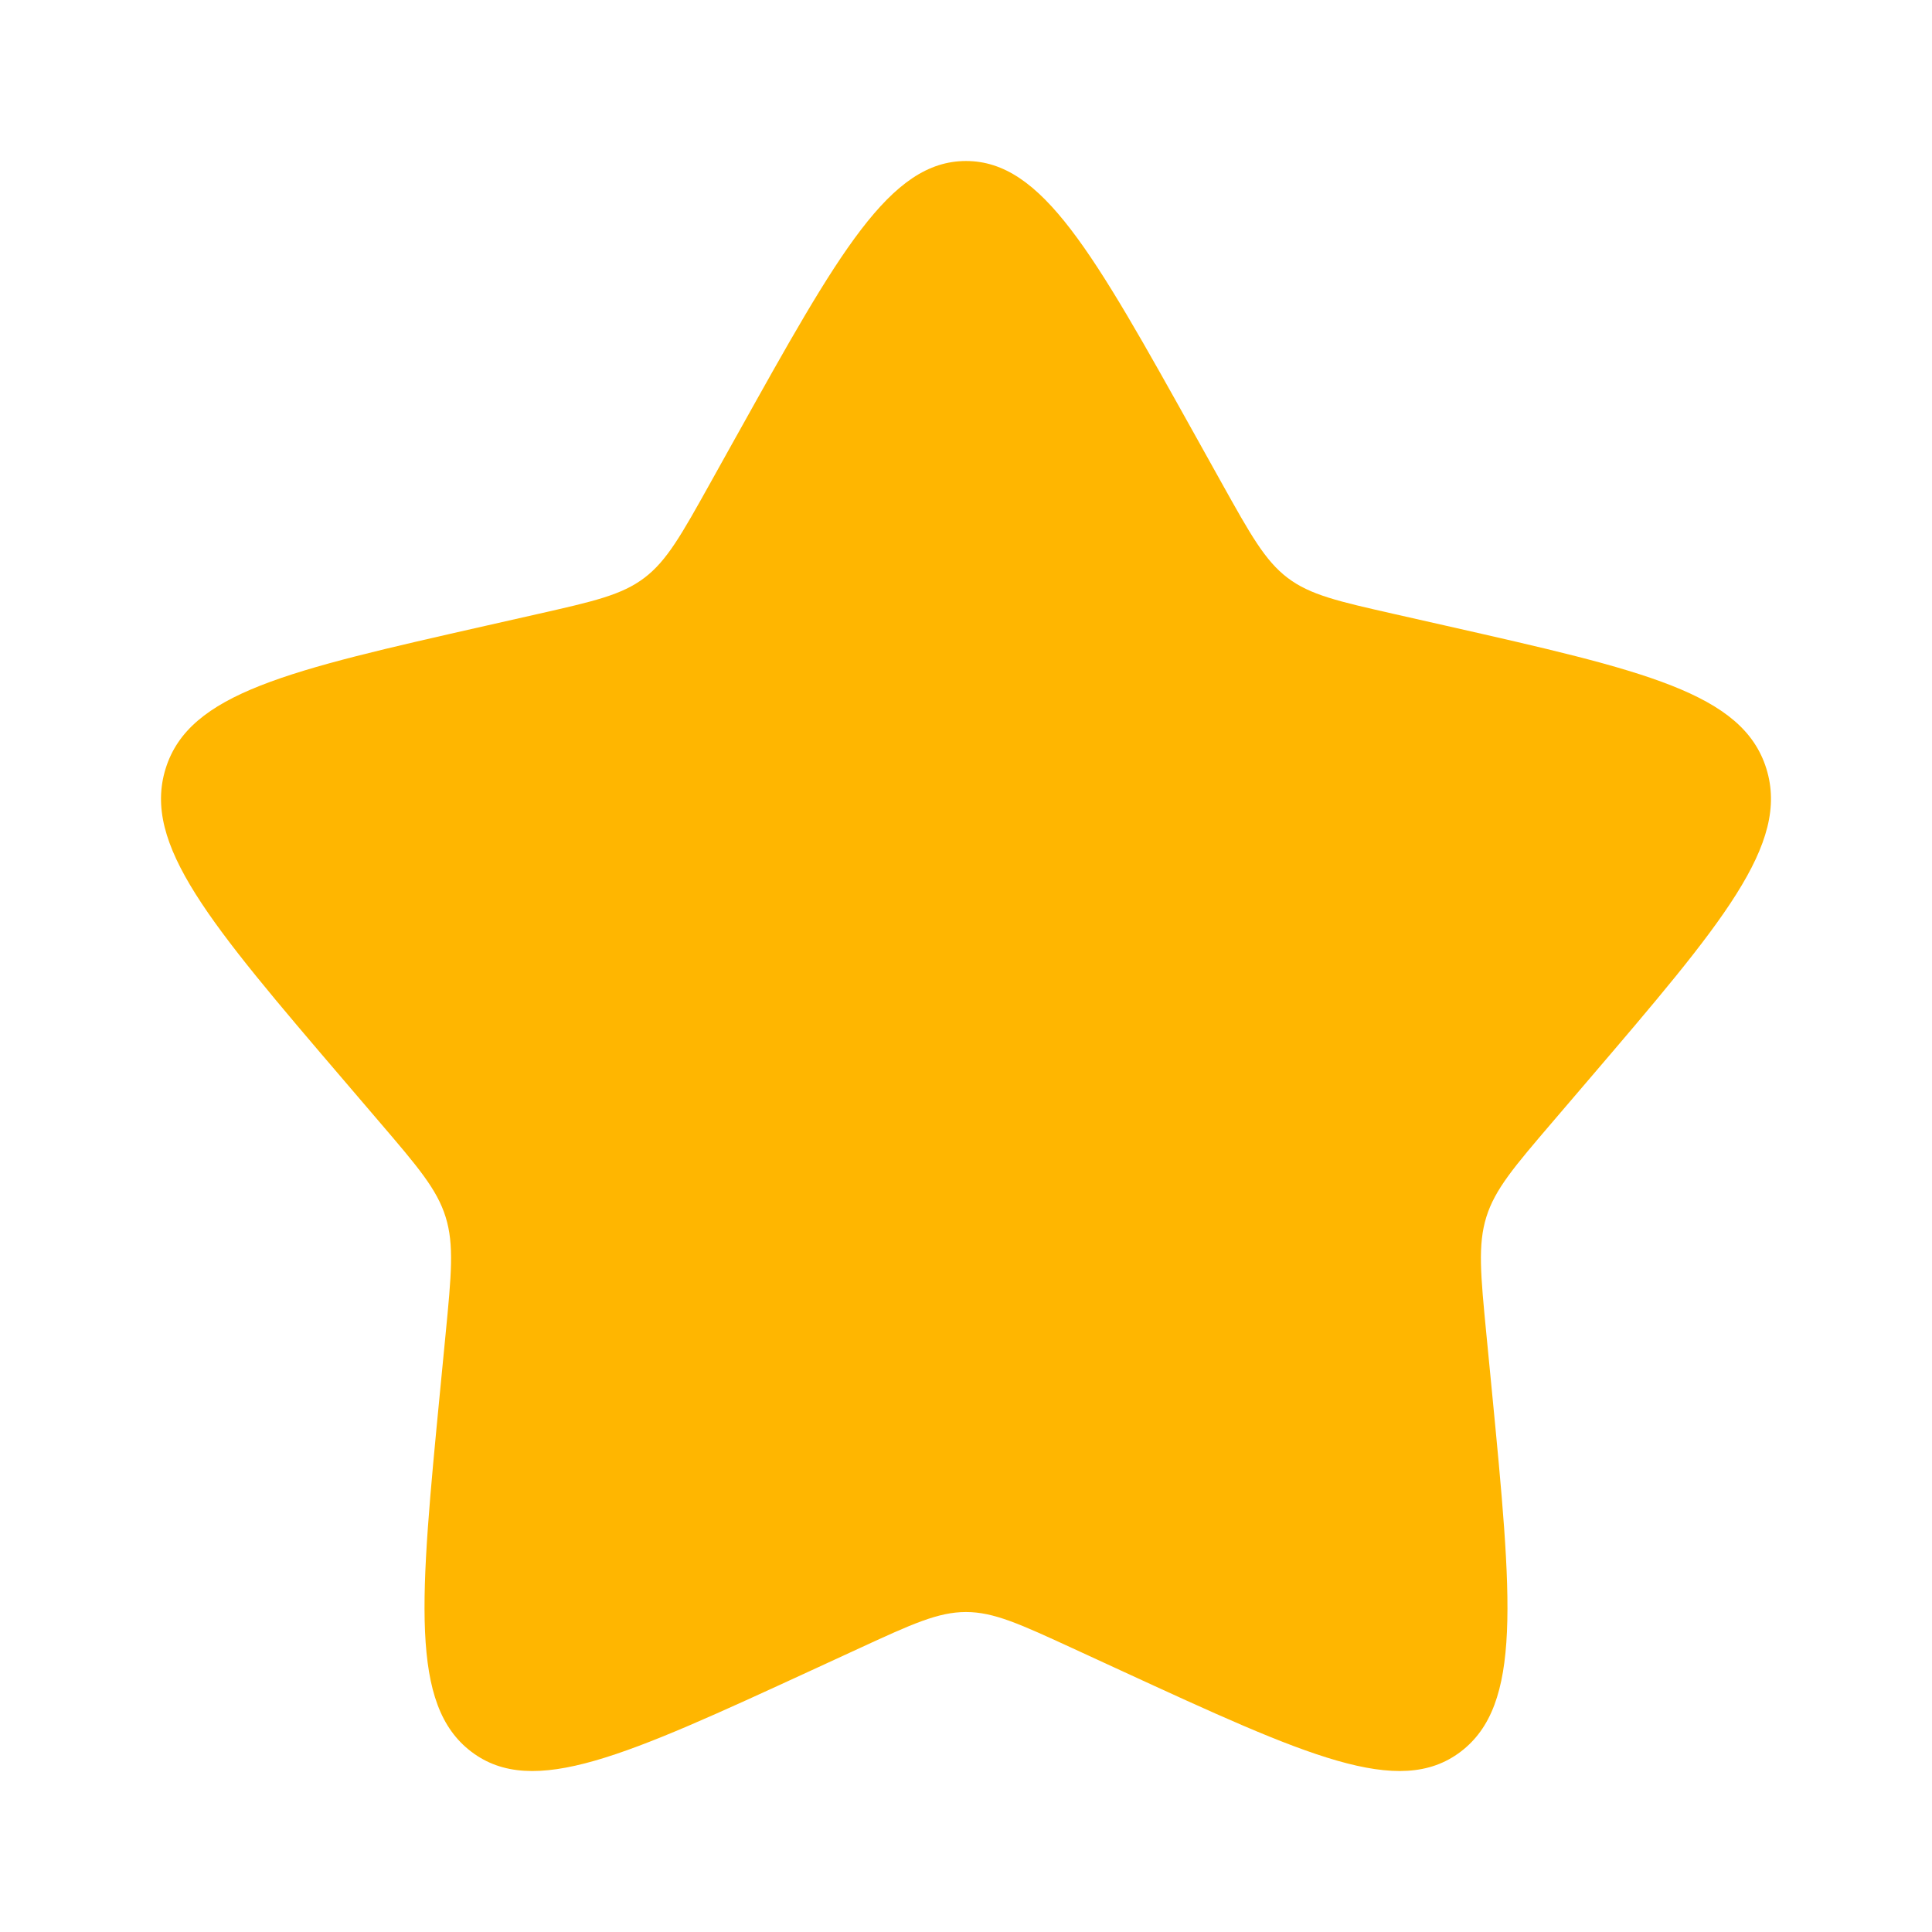 <?xml version="1.0" encoding="UTF-8"?>
<svg xmlns="http://www.w3.org/2000/svg" id="Livello_1" data-name="Livello 1" viewBox="0 0 800 800">
  <defs>
    <style>
      .cls-1 {
        fill: #ffb600;
        stroke-width: 0px;
      }
    </style>
  </defs>
  <path class="cls-1" d="M305.11,180.28c42.22-75.74,63.33-113.61,94.89-113.61s52.67,37.87,94.89,113.61l10.92,19.6c12,21.52,18,32.29,27.35,39.39,9.35,7.1,21,9.74,44.3,15.01l21.21,4.8c81.99,18.55,122.98,27.83,132.74,59.19,9.75,31.36-18.19,64.05-74.09,129.41l-14.46,16.91c-15.88,18.57-23.83,27.86-27.4,39.35-3.57,11.49-2.37,23.88.03,48.66l2.19,22.56c8.45,87.21,12.68,130.81-12.86,150.19-25.54,19.38-63.92,1.71-140.69-33.63l-19.86-9.15c-21.81-10.04-32.72-15.07-44.28-15.07s-22.47,5.02-44.28,15.07l-19.86,9.15c-76.77,35.34-115.15,53.02-140.68,33.63-25.53-19.38-21.31-62.99-12.86-150.19l2.19-22.56c2.4-24.78,3.6-37.17.03-48.66-3.57-11.49-11.51-20.78-27.4-39.35l-14.46-16.91c-55.89-65.36-83.84-98.04-74.09-129.41,9.75-31.36,50.75-40.64,132.74-59.19l21.21-4.8c23.3-5.27,34.95-7.91,44.3-15.01,9.35-7.1,15.35-17.86,27.35-39.39l10.92-19.6Z"></path>
</svg>

